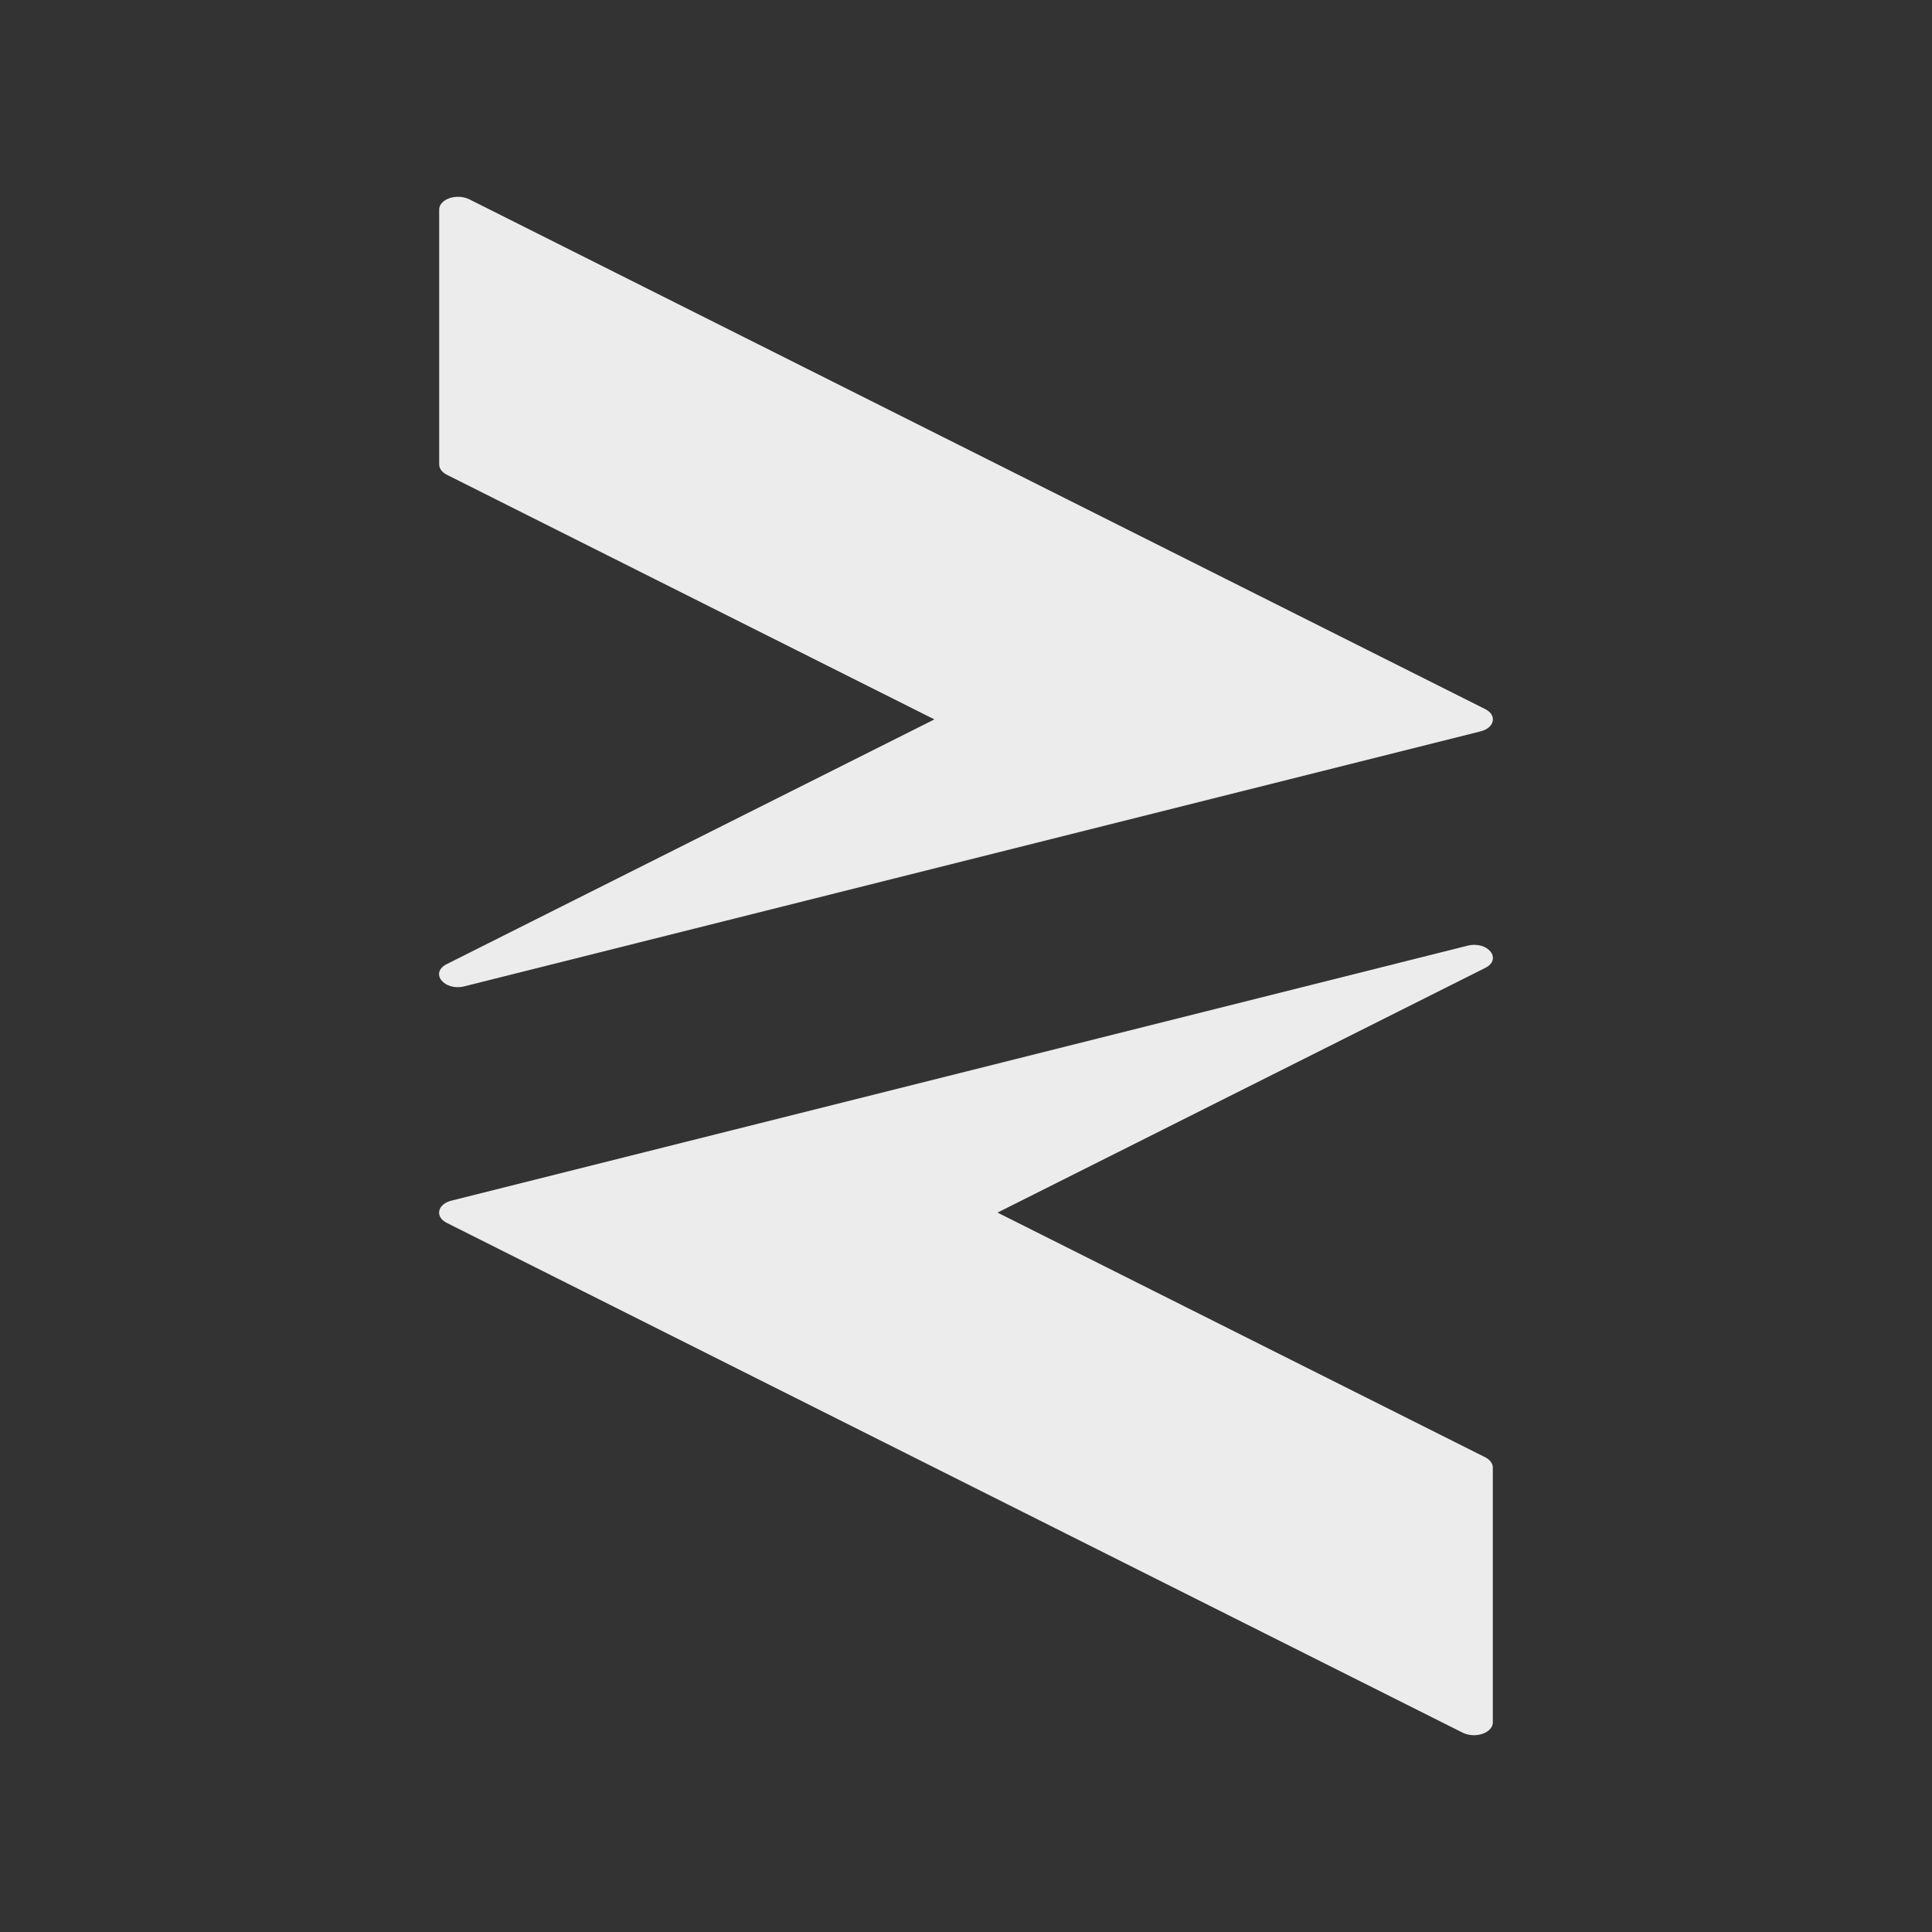 
<!-- Created with Inkscape (http://www.inkscape.org/) -->
<svg viewBox="0 0 22 22" xmlns="http://www.w3.org/2000/svg">
 <rect x="0" y="0" width="22" height="22" fill="#333333" stroke="none"/>
 <path d="m 5.224 2.241 c -0.122 -0.003 -0.223 0.063 -0.223 0.145 l 0 2.903 c 0 0.046 0.032 0.089 0.087 0.117 l 5.552 2.786 -5.552 2.786 c -0.199 0.1 -0.031 0.311 0.202 0.253 l 11.57 -2.903 c 0.16 -0.04 0.19 -0.184 0.053 -0.253 l -11.57 -5.806 c -0.035 -0.017 -0.076 -0.027 -0.119 -0.028 z" style="visibility:visible;shape-rendering:auto;color-interpolation-filters:linearRGB;fill:#ececec;opacity:1;image-rendering:auto;fill-opacity:1;text-rendering:auto;stroke:none;display:inline;color:#000;fill-rule:evenodd;color-rendering:auto;color-interpolation:sRGB"/>
 <path d="m 16.776 19.759 c 0.122 0.003 0.223 -0.063 0.223 -0.145 l 0 -2.903 c 0 -0.046 -0.032 -0.089 -0.087 -0.117 l -5.553 -2.786 5.553 -2.786 c 0.199 -0.1 0.031 -0.311 -0.202 -0.253 l -11.57 2.903 c -0.16 0.04 -0.19 0.184 -0.053 0.253 l 11.57 5.806 c 0.035 0.017 0.076 0.027 0.119 0.028 z" style="visibility:visible;shape-rendering:auto;color-interpolation-filters:linearRGB;fill:#ececec;opacity:1;image-rendering:auto;fill-opacity:1;text-rendering:auto;stroke:none;display:inline;color:#000;fill-rule:evenodd;color-rendering:auto;color-interpolation:sRGB"/>
</svg>
